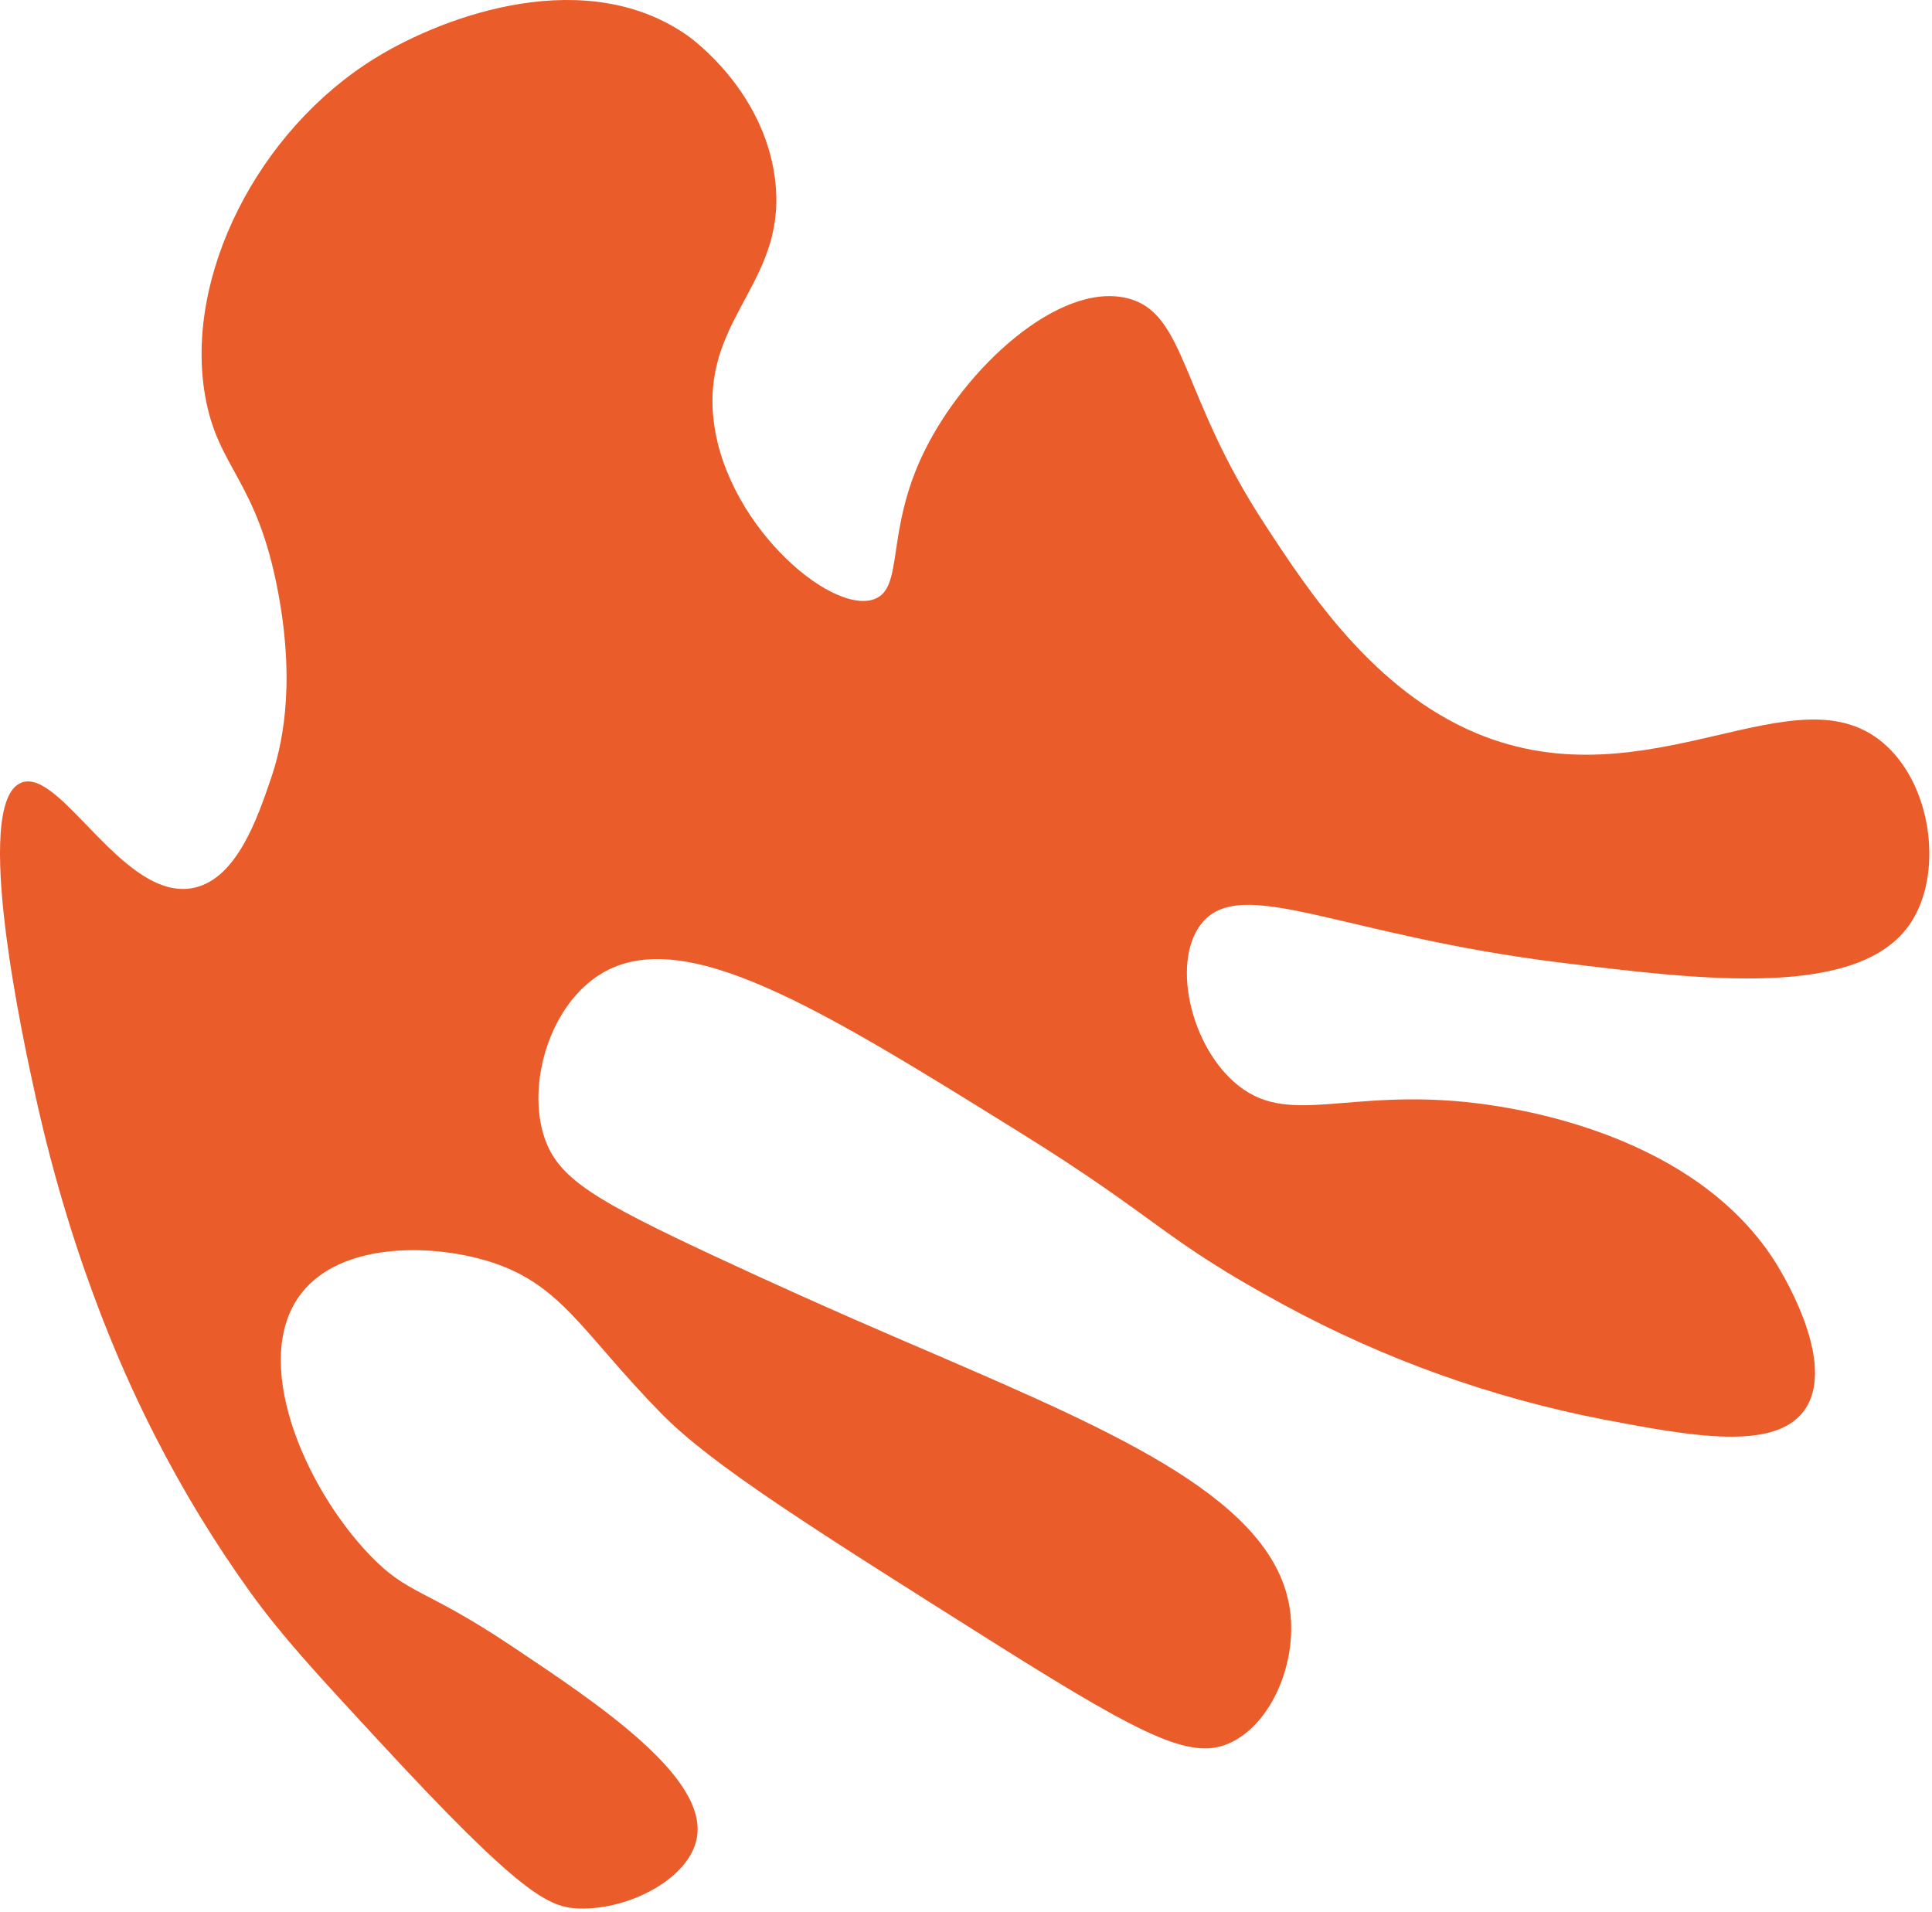 <?xml version="1.0" encoding="UTF-8"?> <svg xmlns="http://www.w3.org/2000/svg" width="290" height="287" viewBox="0 0 290 287" fill="none"> <path d="M29.282 133.218C18.712 135.738 9.152 115.108 3.202 117.478C-4.378 120.478 3.662 156.958 5.322 164.478C11.102 190.738 19.612 208.388 23.322 215.618C27.501 223.811 32.298 231.674 37.672 239.138C42.371 245.618 47.242 250.908 56.791 261.228C78.231 284.428 82.391 286.318 86.921 286.458C94.522 286.678 103.382 281.948 104.572 275.998C106.422 266.778 89.732 255.708 76.692 246.998C63.652 238.288 61.312 239.448 55.541 233.448C45.621 223.138 37.422 203.998 45.301 194.038C51.221 186.558 64.302 186.678 72.872 189.178C84.222 192.488 87.192 199.848 99.282 212.178C106.862 219.888 121.372 229.038 150.402 247.328C172.682 261.328 179.232 264.248 184.872 261.488C190.982 258.488 194.682 249.488 193.642 241.758C191.452 225.338 168.152 215.278 139.952 203.098C135.732 201.278 124.052 196.358 107.892 188.838C89.212 180.138 83.762 176.898 81.702 170.688C79.032 162.588 82.562 150.788 90.262 146.138C102.672 138.648 123.122 151.358 152.952 169.888C174.302 183.148 174.302 185.888 192.782 195.888C207.78 204.019 223.933 209.809 240.682 213.058C254.052 215.608 266.392 217.828 270.822 211.698C276.102 204.408 266.822 189.938 266.172 188.958C254.122 170.568 229.022 166.488 221.622 165.588C201.932 163.198 193.202 169.478 185.232 162.398C178.462 156.398 175.832 143.878 180.532 138.398C186.632 131.398 201.412 140.398 233.962 144.448C255.582 147.118 279.272 150.048 286.852 138.448C291.532 131.298 290.162 118.518 283.252 112.028C269.972 99.568 247.762 121.028 221.542 110.028C206.202 103.558 196.542 88.958 189.932 78.828C177.022 59.208 178.122 46.828 169.062 44.728C158.832 42.368 144.822 55.268 138.692 67.848C132.842 79.848 135.752 88.258 131.232 89.928C124.612 92.368 108.232 78.148 107.012 62.028C105.892 47.208 118.402 42.028 116.292 26.568C114.512 13.618 104.142 6.038 103.292 5.408C88.201 -5.282 67.141 2.058 56.291 8.738C38.681 19.618 27.651 41.478 30.791 59.418C32.721 70.488 38.611 71.888 41.791 89.128C44.462 103.608 42.142 112.578 40.632 116.968C38.622 122.858 35.572 131.708 29.282 133.218Z" fill="#EA5C2A"></path> </svg> 